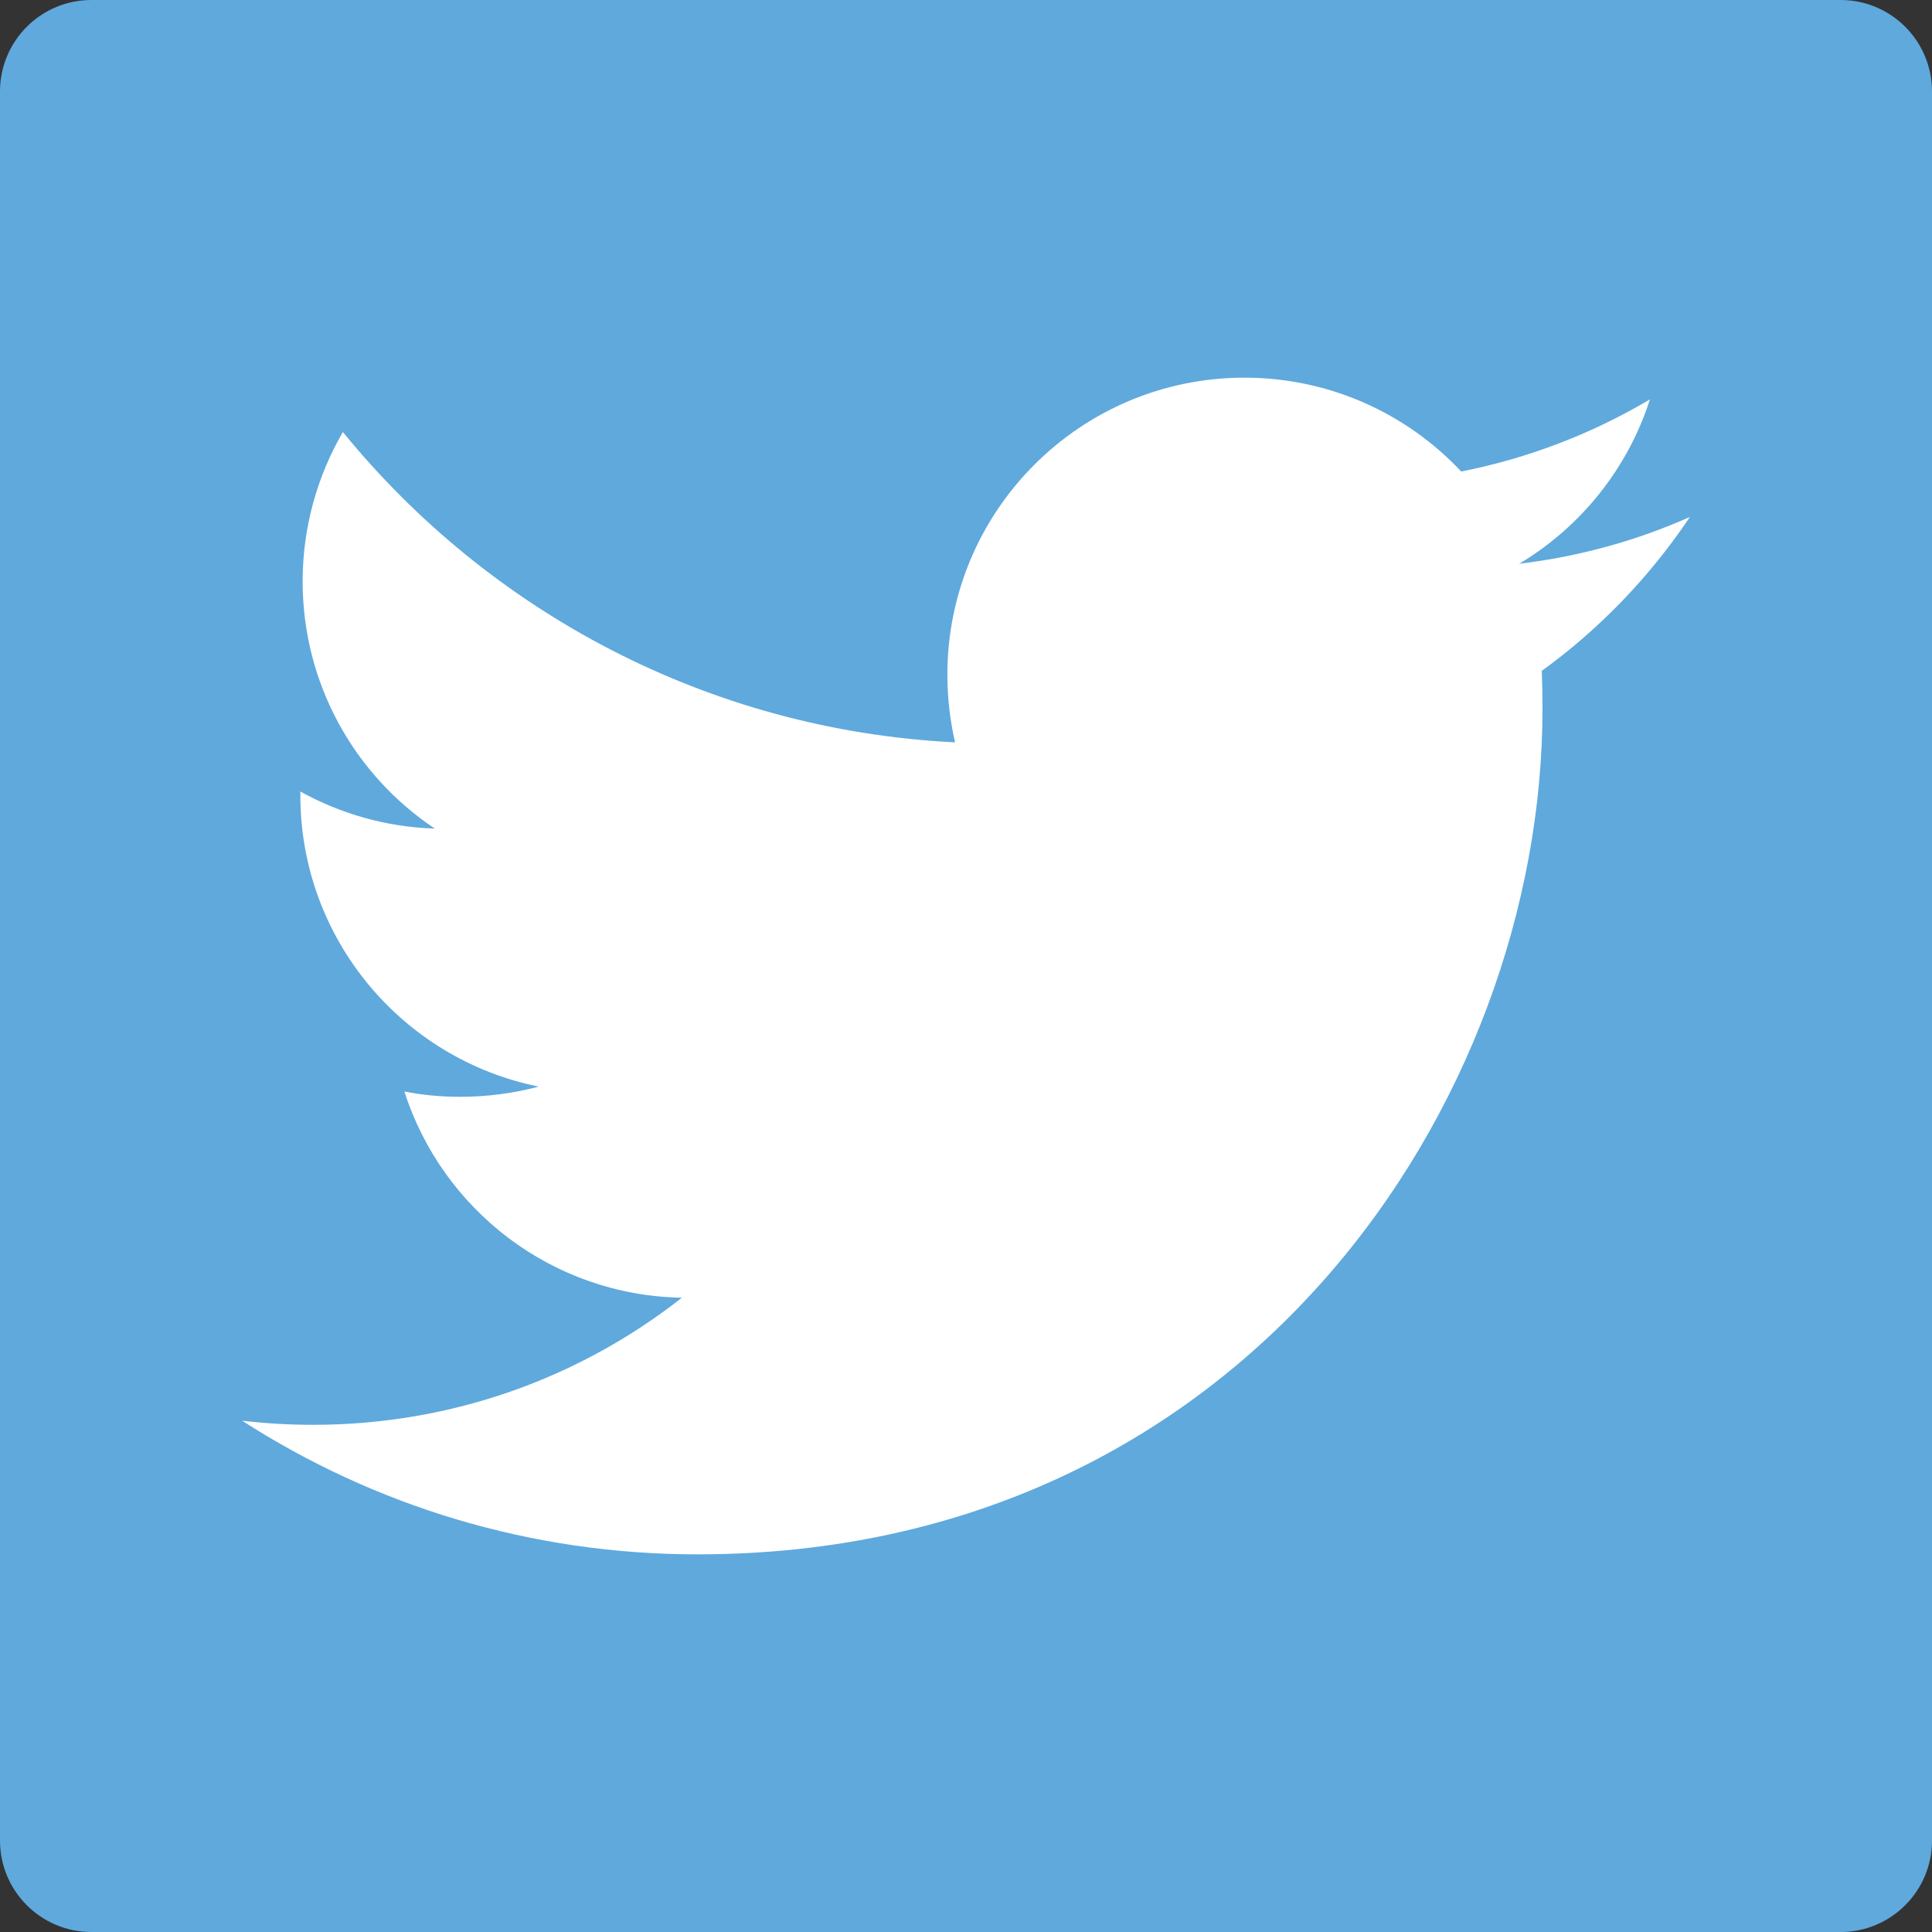 <?xml version="1.0" encoding="utf-8"?>
<!-- Generator: Adobe Illustrator 16.0.0, SVG Export Plug-In . SVG Version: 6.00 Build 0)  -->
<!DOCTYPE svg PUBLIC "-//W3C//DTD SVG 1.1//EN" "http://www.w3.org/Graphics/SVG/1.1/DTD/svg11.dtd">
<svg version="1.1" id="Layer_1" xmlns="http://www.w3.org/2000/svg" xmlns:xlink="http://www.w3.org/1999/xlink" x="0px" y="0px"
	 width="266.893px" height="266.894px" viewBox="0 0 266.893 266.894" enable-background="new 0 0 266.893 266.894"
	 xml:space="preserve">
<rect x="0" y="0" width="266.893" height="266.894" fill="#333333" stroke="none"/>
<path fill="#5FA9DD" d="M266.893,254.259c0,6.977-5.657,12.635-12.635,12.635H12.635C5.657,266.894,0,261.235,0,254.259V12.635
	C0,5.657,5.657,0,12.635,0h241.624c6.978,0,12.635,5.657,12.635,12.635V254.259z"/>
<path fill="#FFFFFF" d="M233.447,71.413c-7.37,3.278-15.277,5.471-23.578,6.468c8.486-5.078,14.991-13.132,18.057-22.705
	c-7.923,4.694-16.702,8.108-26.069,9.961c-7.477-7.98-18.148-12.965-29.943-12.965c-22.664,0-41.041,18.377-41.041,41.038
	c0,3.214,0.375,6.347,1.063,9.342c-34.087-1.694-64.333-18.04-84.571-42.872c-3.517,6.063-5.559,13.117-5.559,20.637
	c0,14.228,7.25,26.809,18.255,34.144c-6.727-0.204-13.046-2.058-18.565-5.116c-0.004,0.162-0.005,0.326-0.005,0.52
	c0,19.872,14.138,36.45,32.917,40.241c-3.453,0.923-7.082,1.41-10.831,1.41c-2.639,0-5.197-0.226-7.717-0.736
	c5.229,16.335,20.388,28.18,38.339,28.49c-14.036,11.029-31.735,17.561-50.954,17.561c-3.309,0-6.591-0.195-9.796-0.569
	c18.157,11.685,39.72,18.462,62.901,18.462c75.469,0,116.735-62.532,116.735-116.764c0-1.767-0.027-3.525-0.099-5.285
	C220.996,86.879,227.934,79.651,233.447,71.413z"/>
</svg>
